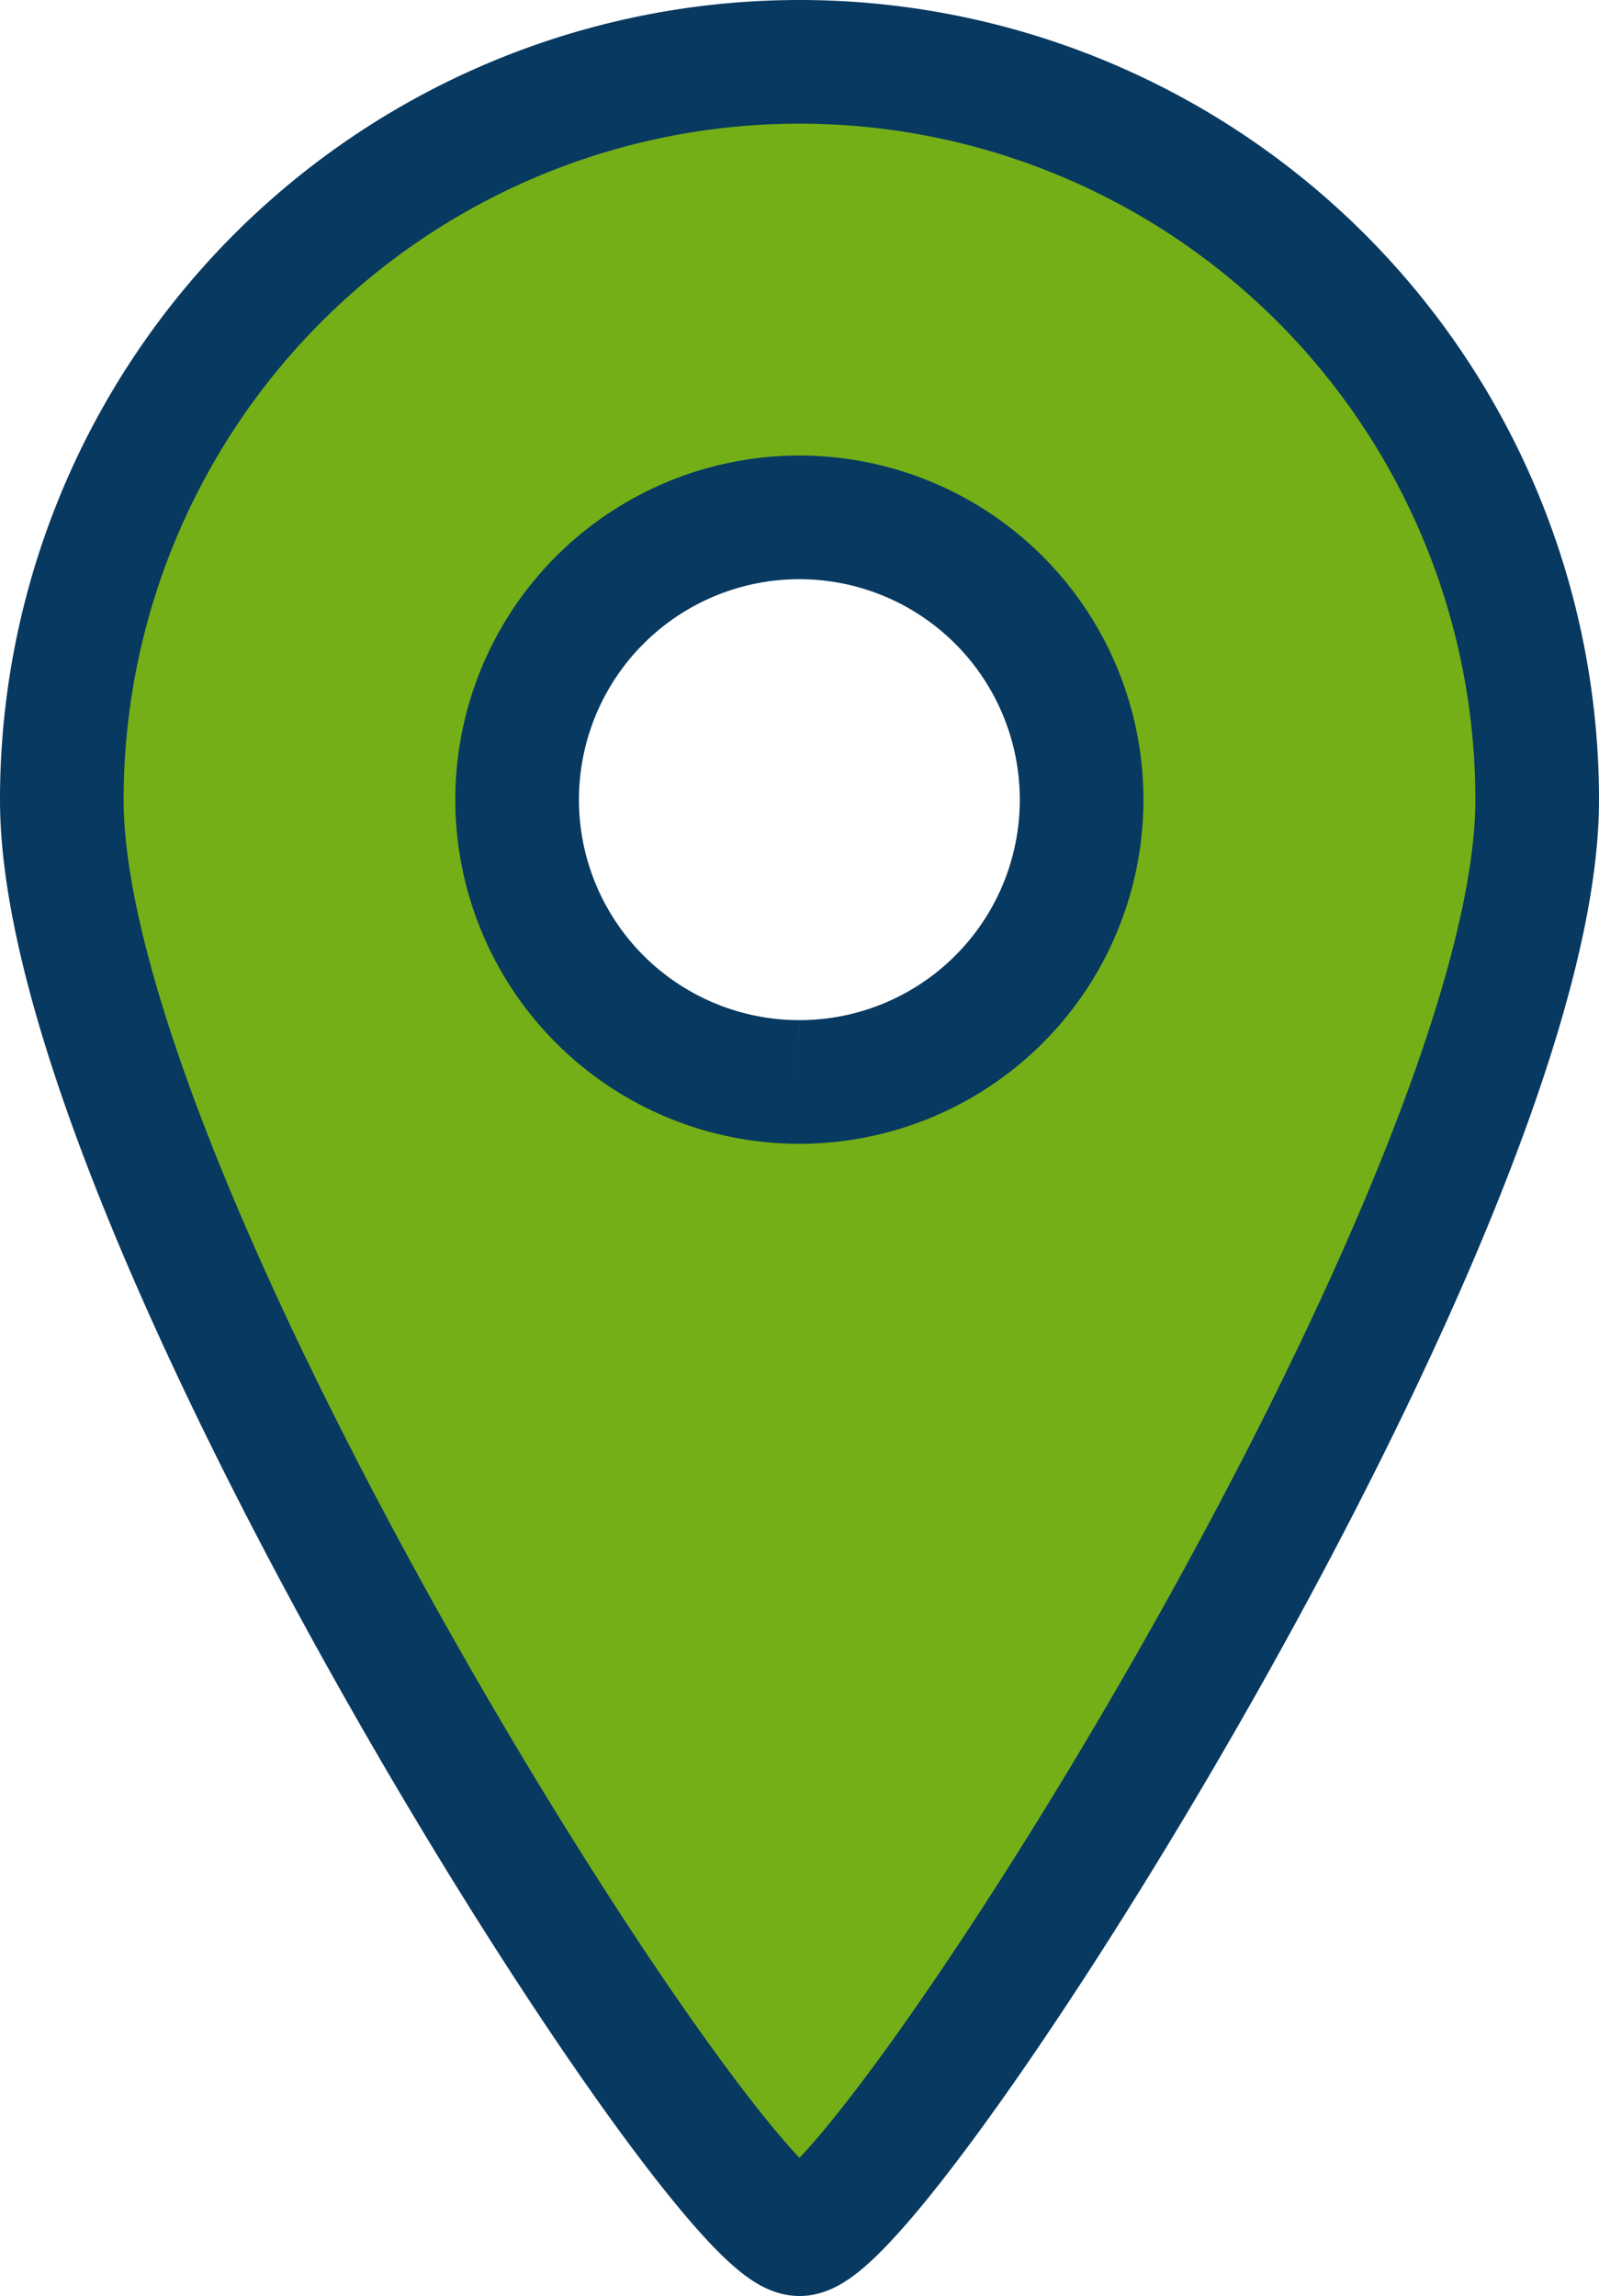 <svg xmlns="http://www.w3.org/2000/svg" width="12.934" height="18.57" viewBox="0 0 12.934 18.57">
  <path id="パス_16649" data-name="パス 16649" d="M5.967,0A5.967,5.967,0,0,0,0,5.968c0,3.3,5.308,11.6,5.967,11.6s5.967-8.307,5.967-11.6A5.967,5.967,0,0,0,5.967,0m0,8.25A2.283,2.283,0,1,1,8.249,5.968,2.282,2.282,0,0,1,5.967,8.25" transform="translate(0.5 0.5)" fill="#74af17" stroke="#073961" stroke-width="1"/>
</svg>
